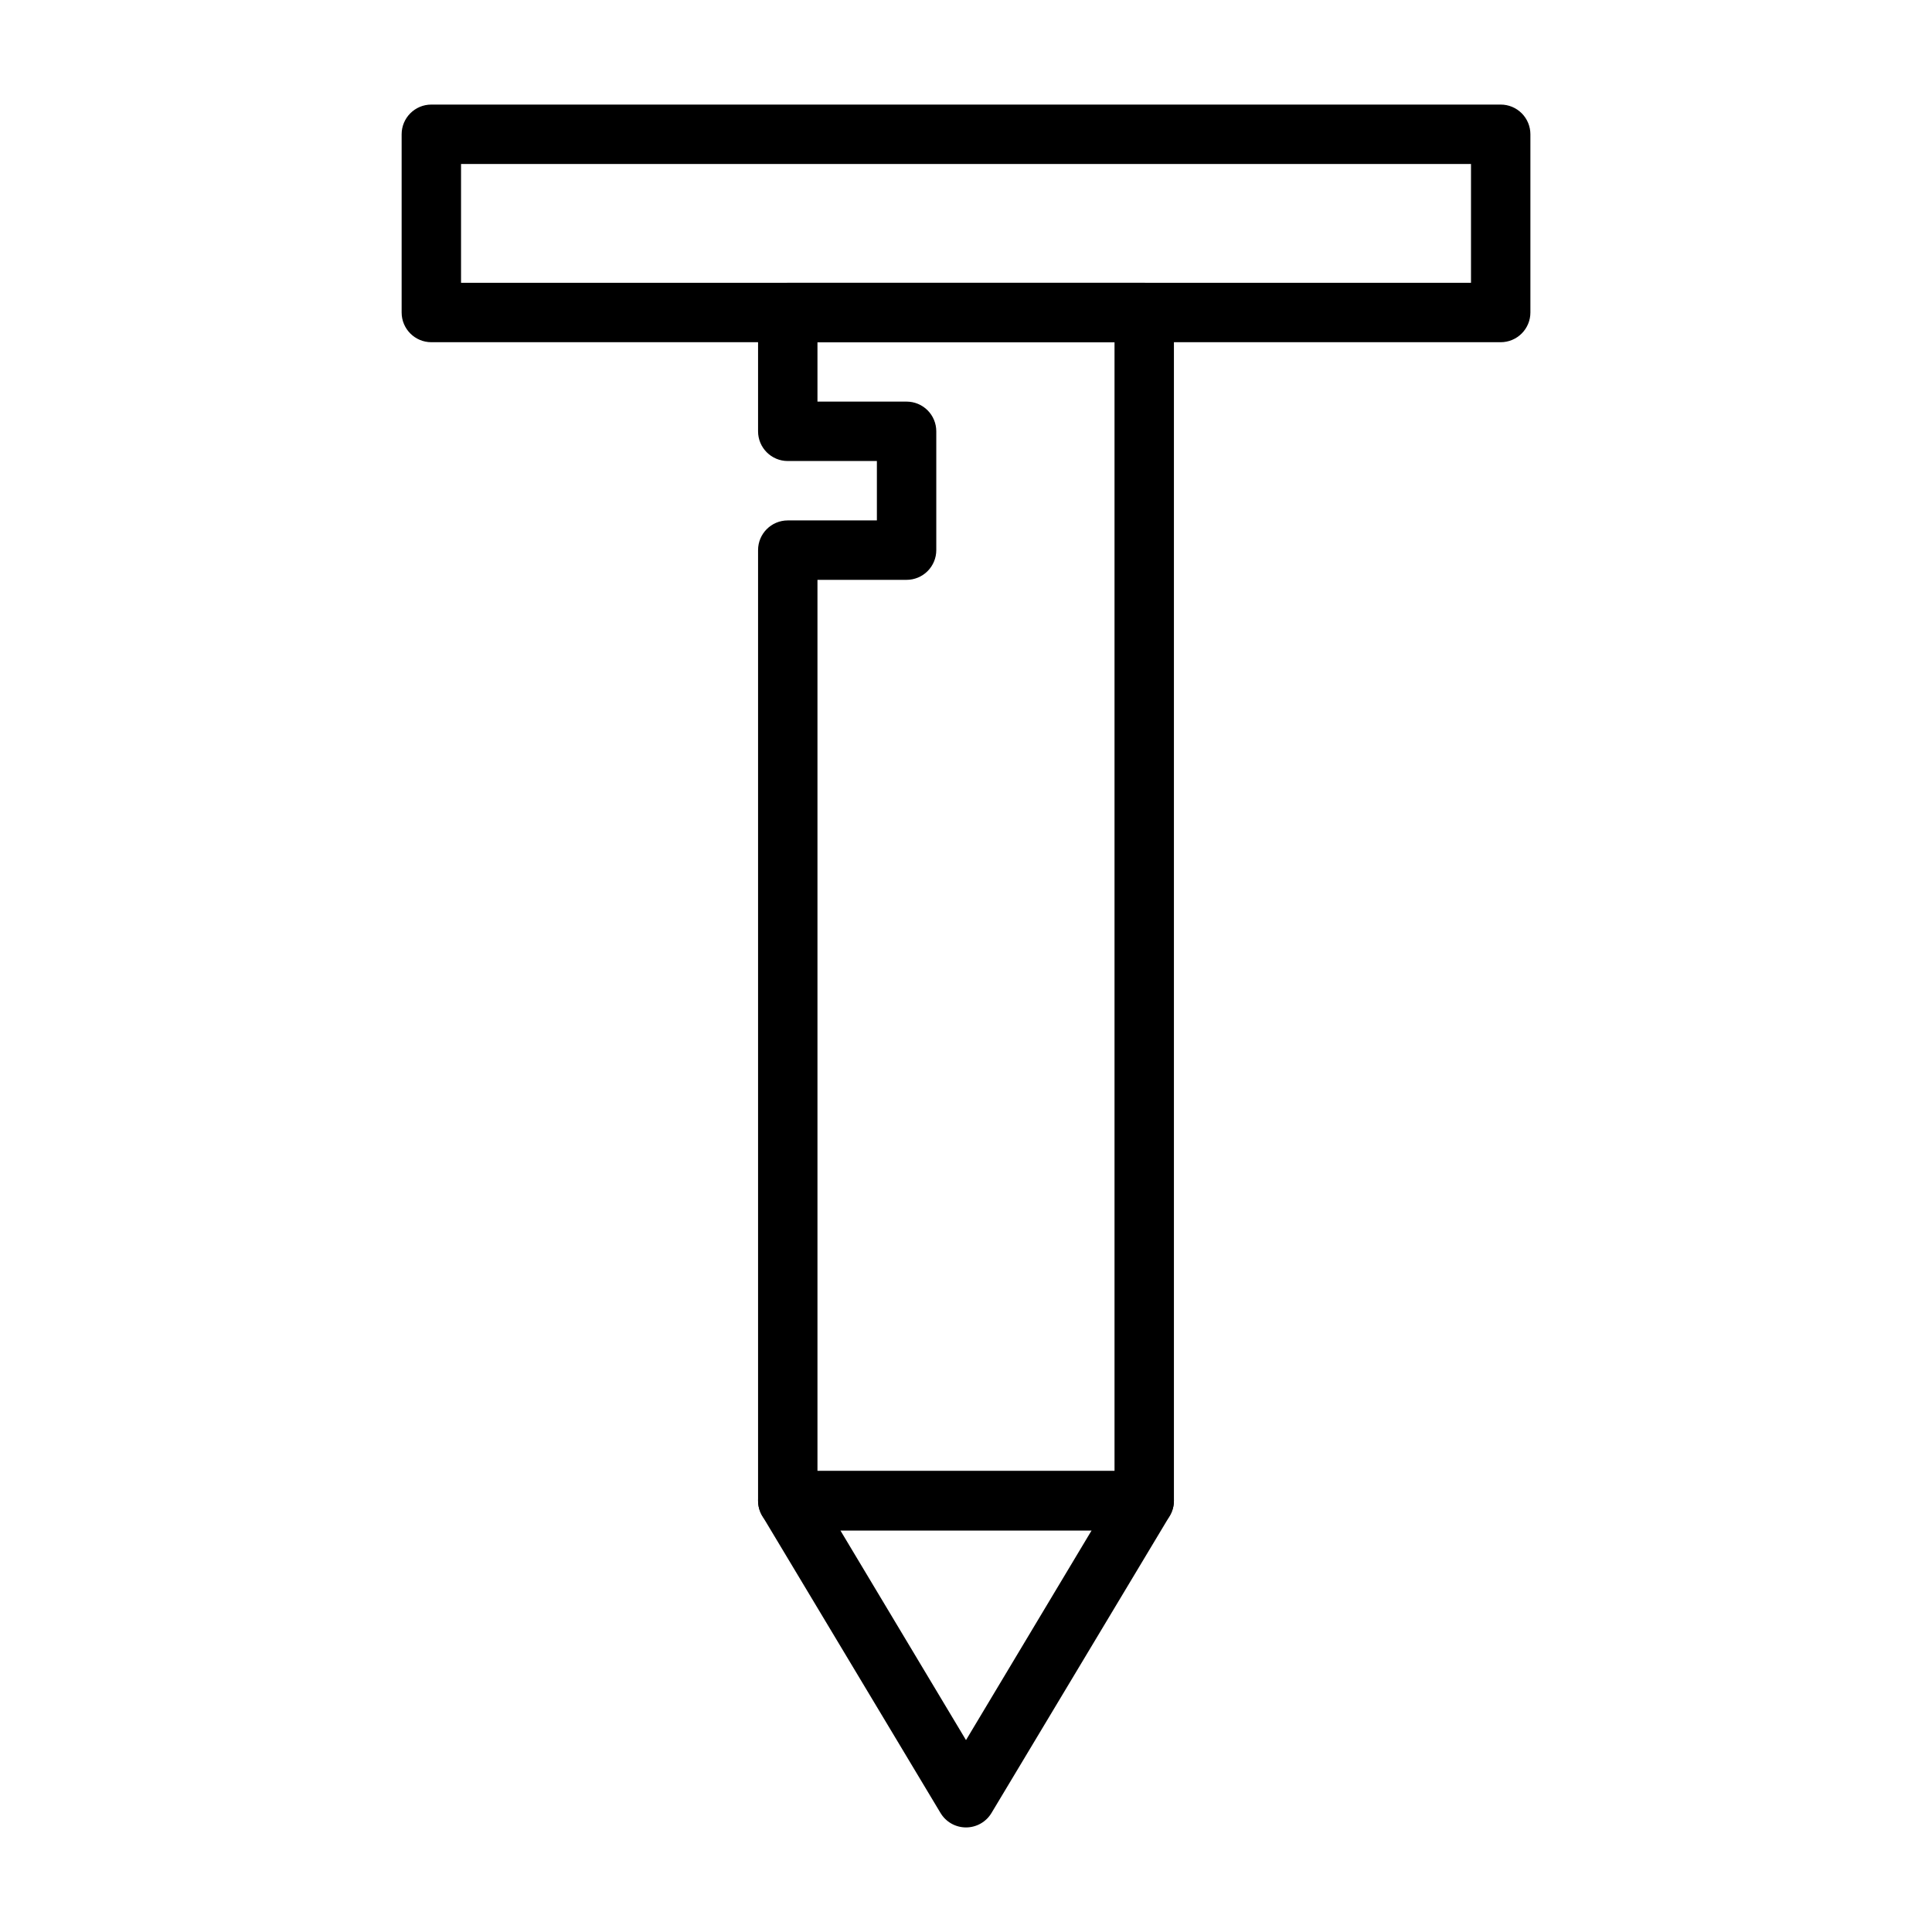 <?xml version="1.0" encoding="UTF-8"?>
<!-- Uploaded to: ICON Repo, www.svgrepo.com, Generator: ICON Repo Mixer Tools -->
<svg fill="#000000" width="800px" height="800px" version="1.1" viewBox="144 144 512 512" xmlns="http://www.w3.org/2000/svg">
 <g>
  <path d="m541.7 234.69h-283.39c-4.348 0-7.871-3.527-7.871-7.875v-47.23c0-4.348 3.523-7.871 7.871-7.871h283.39c2.086 0 4.09 0.828 5.566 2.305 1.477 1.477 2.305 3.477 2.305 5.566v47.23c0 2.09-0.828 4.09-2.305 5.566-1.477 1.477-3.481 2.309-5.566 2.309zm-275.52-15.746h267.65v-31.488h-267.65z"/>
  <path d="m447.23 549.57h-94.465c-4.348 0-7.871-3.523-7.871-7.871v-251.91c0-4.348 3.523-7.871 7.871-7.871h23.617v-15.742h-23.617c-4.348 0-7.871-3.527-7.871-7.875v-31.488c0-4.348 3.523-7.871 7.871-7.871h94.465c2.09 0 4.09 0.828 5.566 2.305 1.477 1.477 2.305 3.481 2.305 5.566v314.88c0 2.086-0.828 4.09-2.305 5.566-1.477 1.477-3.477 2.305-5.566 2.305zm-86.594-15.742h78.723v-299.14h-78.723v15.742h23.617c2.09 0 4.09 0.828 5.566 2.305 1.477 1.477 2.305 3.481 2.305 5.566v31.488c0 2.09-0.828 4.09-2.305 5.566-1.477 1.477-3.477 2.309-5.566 2.309h-23.617z"/>
  <path d="m400 628.29c-2.781-0.004-5.356-1.469-6.769-3.859l-47.23-78.719h-0.004c-1.441-2.434-1.469-5.453-0.07-7.91 1.402-2.461 4.012-3.977 6.84-3.977h94.465c2.828 0 5.438 1.516 6.84 3.977 1.398 2.457 1.371 5.477-0.07 7.91l-47.23 78.719c-1.418 2.391-3.992 3.856-6.769 3.859zm-33.301-78.723 33.301 55.578 33.297-55.578z"/>
 </g>
</svg>